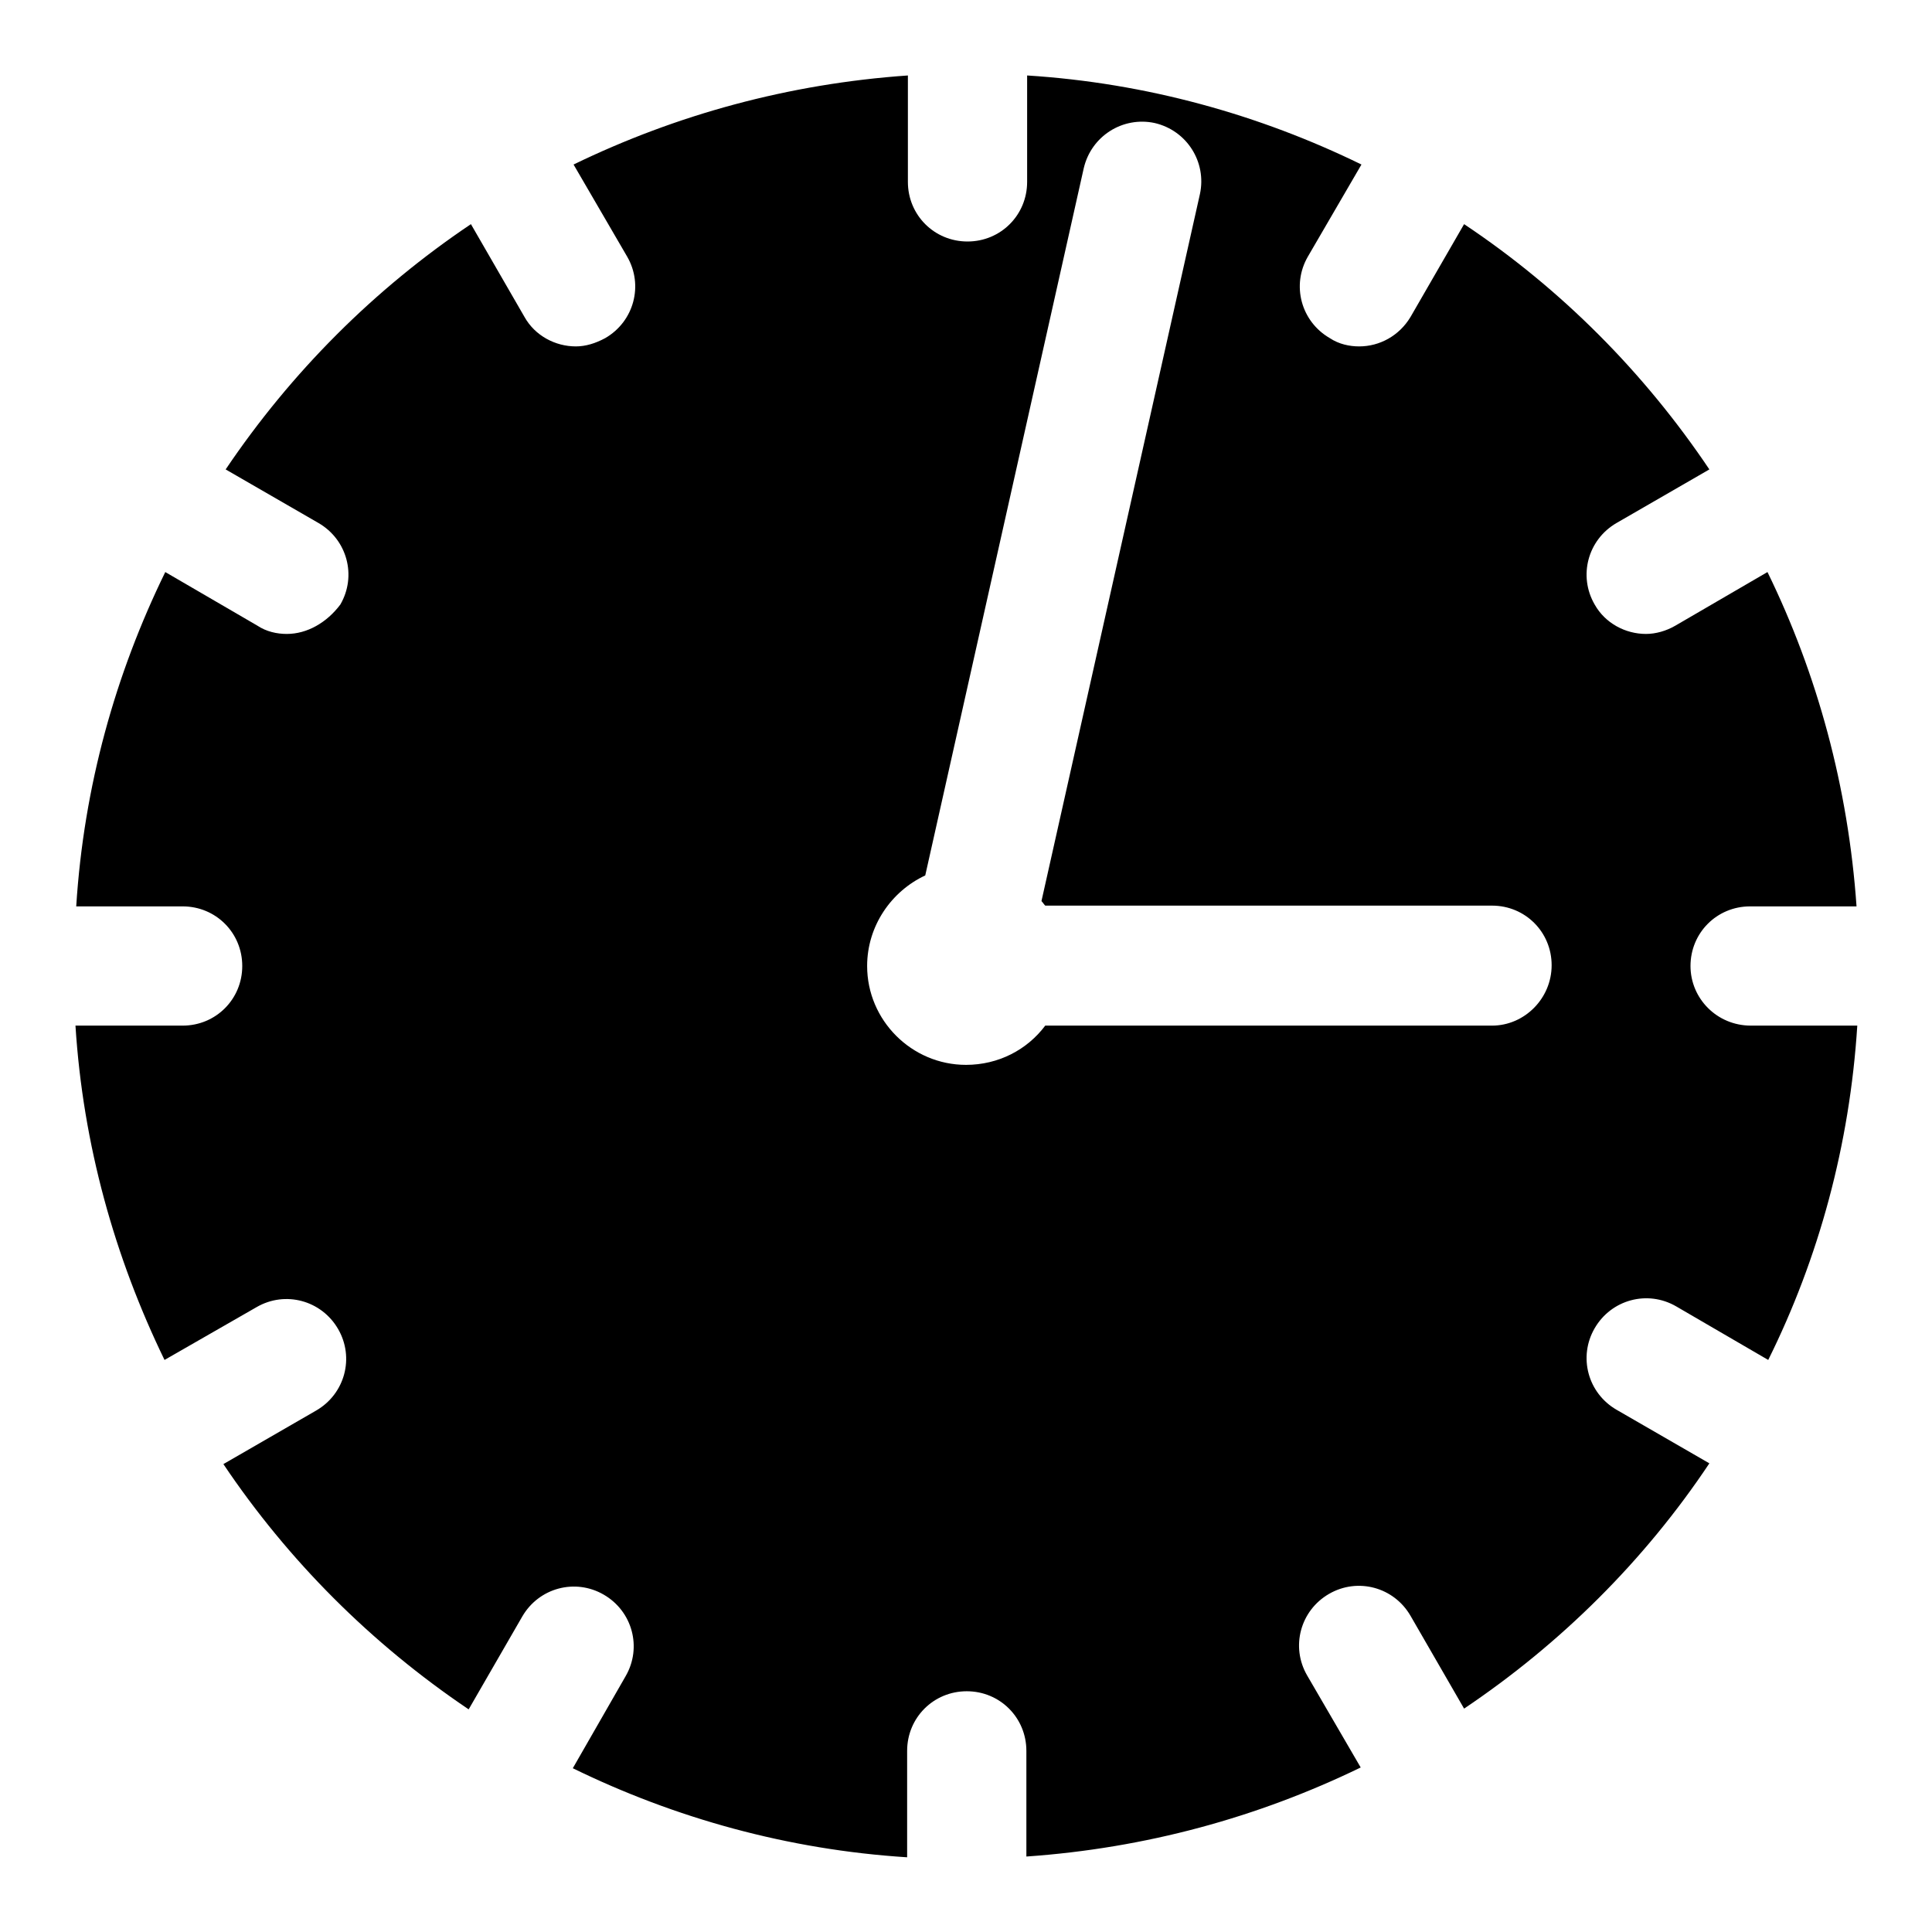 <?xml version="1.0" encoding="utf-8"?>
<!-- Svg Vector Icons : http://www.onlinewebfonts.com/icon -->
<!DOCTYPE svg PUBLIC "-//W3C//DTD SVG 1.1//EN" "http://www.w3.org/Graphics/SVG/1.1/DTD/svg11.dtd">
<svg version="1.1" xmlns="http://www.w3.org/2000/svg" xmlns:xlink="http://www.w3.org/1999/xlink" x="0px" y="0px" viewBox="0 0 256 256" enable-background="new 0 0 256 256" xml:space="preserve">
<g><g><path fill="#000000" id="XMLID_6_" d="M224,128c0-4.4,3.5-7.9,7.9-7.9H246c-1.1-15.8-5.2-30.8-11.8-44.3l-12.2,7.1c-1.2,0.7-2.6,1.1-3.9,1.1c-2.7,0-5.4-1.4-6.8-3.9c-2.2-3.8-0.9-8.6,2.9-10.8l12.3-7.1c-8.6-12.8-19.6-23.9-32.5-32.5l-7.1,12.3c-1.5,2.5-4.1,3.9-6.8,3.9c-1.3,0-2.7-0.3-3.9-1.1c-3.8-2.2-5.1-7-2.9-10.8l7.1-12.2c-13.5-6.6-28.5-10.8-44.3-11.8v14.1c0,4.4-3.5,7.9-7.9,7.9c-4.4,0-7.9-3.5-7.9-7.9V10c-15.8,1.1-30.7,5.2-44.3,11.8l7.1,12.2c2.2,3.8,0.9,8.6-2.9,10.8c-1.3,0.7-2.6,1.1-3.9,1.1c-2.7,0-5.4-1.4-6.8-3.9l-7.1-12.3c-12.8,8.6-23.8,19.6-32.5,32.5l12.3,7.1c3.8,2.2,5.1,7,2.9,10.8C43.3,82.5,40.7,84,38,84c-1.3,0-2.7-0.3-3.9-1.1l-12.2-7.1c-6.6,13.5-10.8,28.4-11.8,44.3h14.1c4.4,0,7.9,3.5,7.9,7.9c0,4.4-3.5,7.9-7.9,7.9H10c1,15.8,5.2,30.7,11.8,44.3l12.2-7c3.8-2.2,8.6-0.9,10.8,2.9c2.2,3.8,0.9,8.6-2.9,10.8l-12.3,7.1c8.6,12.8,19.6,23.8,32.5,32.5l7.1-12.3c2.2-3.8,7-5.1,10.8-2.9c3.8,2.2,5.1,7,2.9,10.8l-7,12.2c13.5,6.6,28.5,10.8,44.3,11.8v-14.1c0-4.4,3.5-7.9,7.9-7.9c4.4,0,7.9,3.5,7.9,7.9v14c15.8-1.1,30.7-5.2,44.3-11.8l-7.1-12.2c-2.2-3.8-0.9-8.6,2.9-10.8c3.8-2.2,8.6-0.9,10.8,2.9l7.1,12.3c12.8-8.6,23.9-19.6,32.5-32.5l-12.3-7.1c-3.8-2.2-5.1-7-2.9-10.8c2.2-3.8,7-5.1,10.8-2.9l12.2,7.1c6.7-13.5,10.8-28.5,11.8-44.3h-14.1C227.5,135.9,224,132.3,224,128z M197.7,135.9h-59.2c-2.4,3.2-6.2,5.2-10.5,5.2c-7.2,0-13.1-5.9-13.1-13.1c0-5.3,3.2-9.9,7.7-12l21-93.7c1-4.3,5.2-6.9,9.4-6c4.3,1,6.9,5.2,6,9.4l-21,93.7c0.2,0.2,0.3,0.4,0.5,0.6h59.2c4.4,0,7.9,3.5,7.9,7.9C205.6,132.3,202,135.9,197.7,135.9z"/><g></g><g></g><g></g><g></g><g></g><g></g><g></g><g></g><g></g><g></g><g></g><g></g><g></g><g></g><g></g></g></g>
</svg>